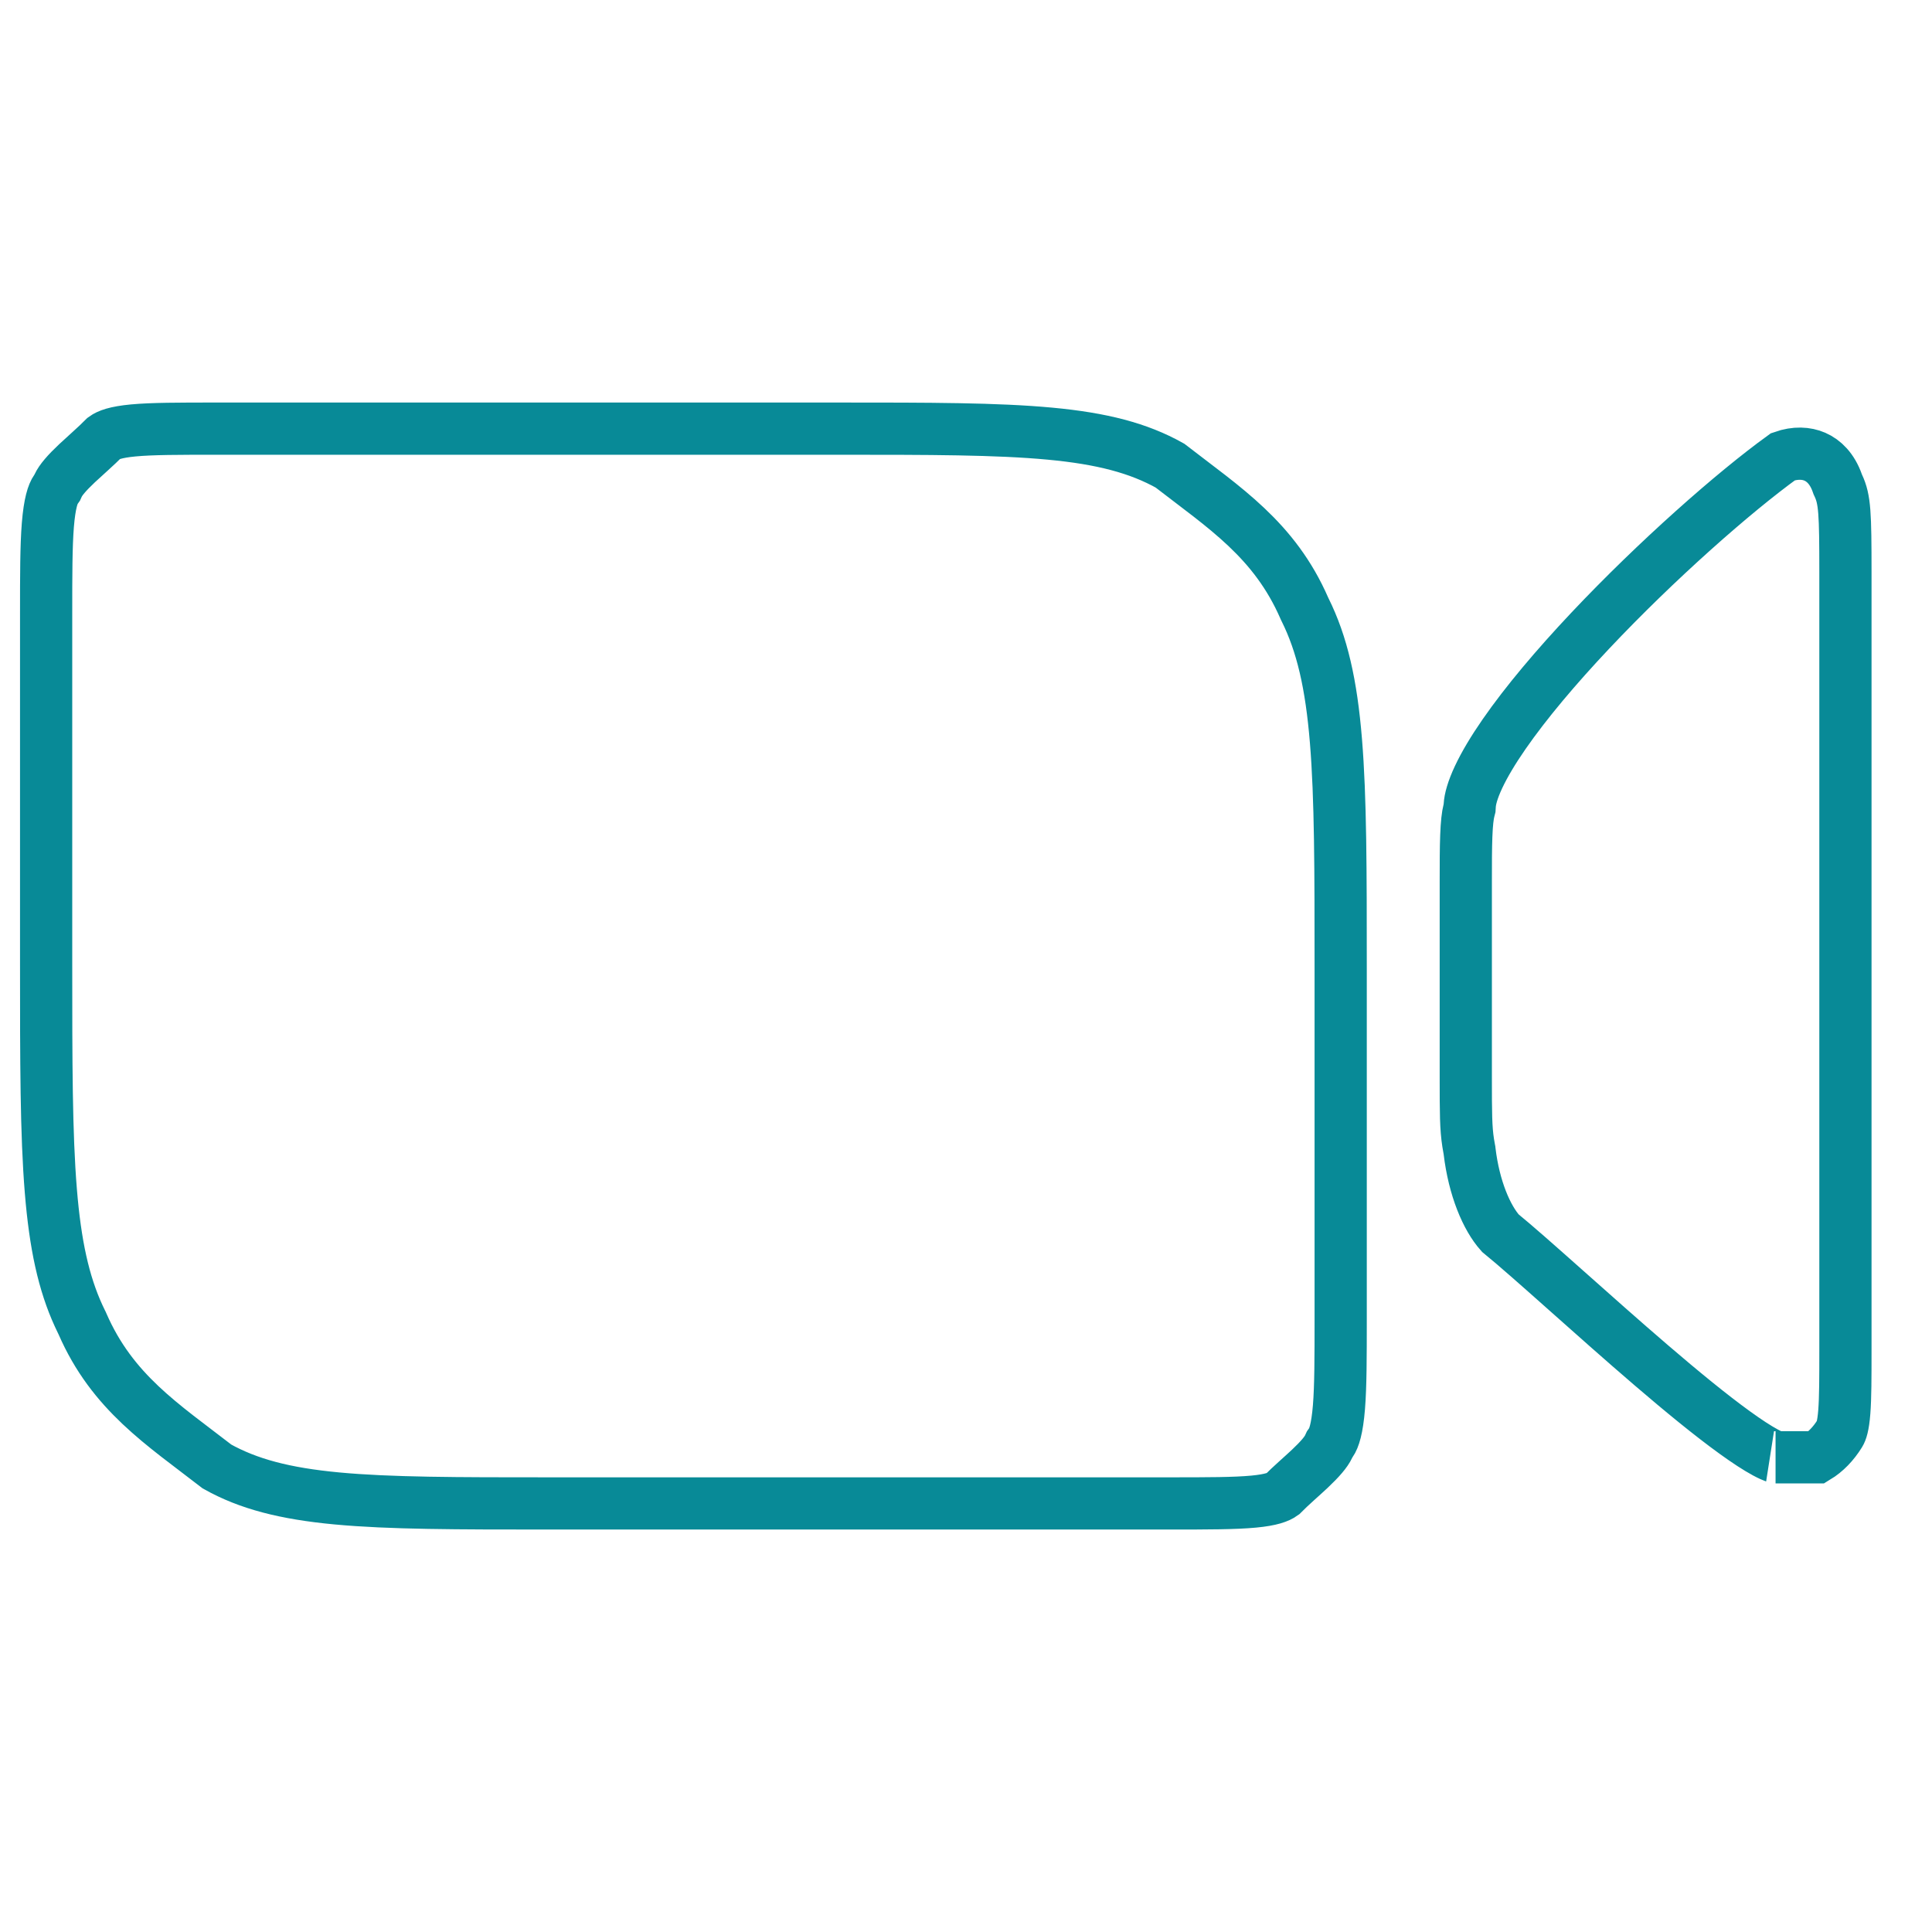 <svg width="74" height="74" viewBox="0 0 74 74" fill="none" xmlns="http://www.w3.org/2000/svg">
<path d="M8.324 16.418H32.09C35.611 16.418 38.181 16.419 40.219 16.61C42.211 16.797 43.609 17.161 44.811 17.834C46.896 19.45 48.816 20.669 49.962 23.302L49.972 23.324L49.984 23.348C50.641 24.668 50.992 26.203 51.17 28.381C51.35 30.573 51.351 33.334 51.351 37.097V50.499C51.351 51.996 51.35 53.082 51.285 53.895C51.217 54.735 51.091 55.092 50.978 55.254L50.927 55.326L50.89 55.406C50.796 55.61 50.559 55.89 50.169 56.257C49.882 56.528 49.423 56.922 49.119 57.232C48.972 57.337 48.697 57.451 48.019 57.515C47.295 57.583 46.293 57.585 44.794 57.585H21.028C17.507 57.585 14.937 57.584 12.899 57.393C10.91 57.206 9.513 56.842 8.312 56.171C6.225 54.554 4.303 53.336 3.156 50.701L3.146 50.678L3.134 50.655L3.015 50.405C2.434 49.14 2.115 47.664 1.948 45.622C1.768 43.43 1.767 40.669 1.767 36.906V23.503C1.767 22.006 1.768 20.921 1.833 20.107C1.901 19.268 2.027 18.911 2.14 18.749L2.191 18.677L2.228 18.596C2.322 18.392 2.558 18.113 2.948 17.746C3.235 17.476 3.691 17.081 3.996 16.771C4.141 16.666 4.417 16.552 5.099 16.487C5.823 16.419 6.826 16.418 8.324 16.418ZM68.293 17.493C68.772 17.325 69.191 17.352 69.514 17.493C69.854 17.641 70.18 17.954 70.374 18.508L70.391 18.555L70.412 18.6C70.661 19.133 70.684 19.652 70.684 21.919V51.692C70.684 52.793 70.683 53.535 70.641 54.077C70.599 54.626 70.521 54.822 70.467 54.909C70.223 55.304 69.92 55.613 69.582 55.818H68.008C68.075 55.818 67.974 55.825 67.616 55.631C67.305 55.463 66.912 55.207 66.449 54.872C65.525 54.205 64.403 53.284 63.246 52.291C61.031 50.392 58.611 48.162 57.465 47.23C56.943 46.647 56.457 45.513 56.288 44.091L56.284 44.056L56.277 44.02L56.234 43.772C56.146 43.2 56.143 42.649 56.143 41.249V33.756C56.143 33.057 56.144 32.487 56.162 32.018C56.18 31.538 56.216 31.233 56.264 31.045L56.288 30.95L56.294 30.852C56.307 30.615 56.402 30.254 56.633 29.763C56.859 29.282 57.188 28.73 57.609 28.122C58.45 26.907 59.61 25.536 60.904 24.163C63.446 21.465 66.416 18.85 68.293 17.493Z" stroke="#088A97" stroke-width="2"/>
</svg>
